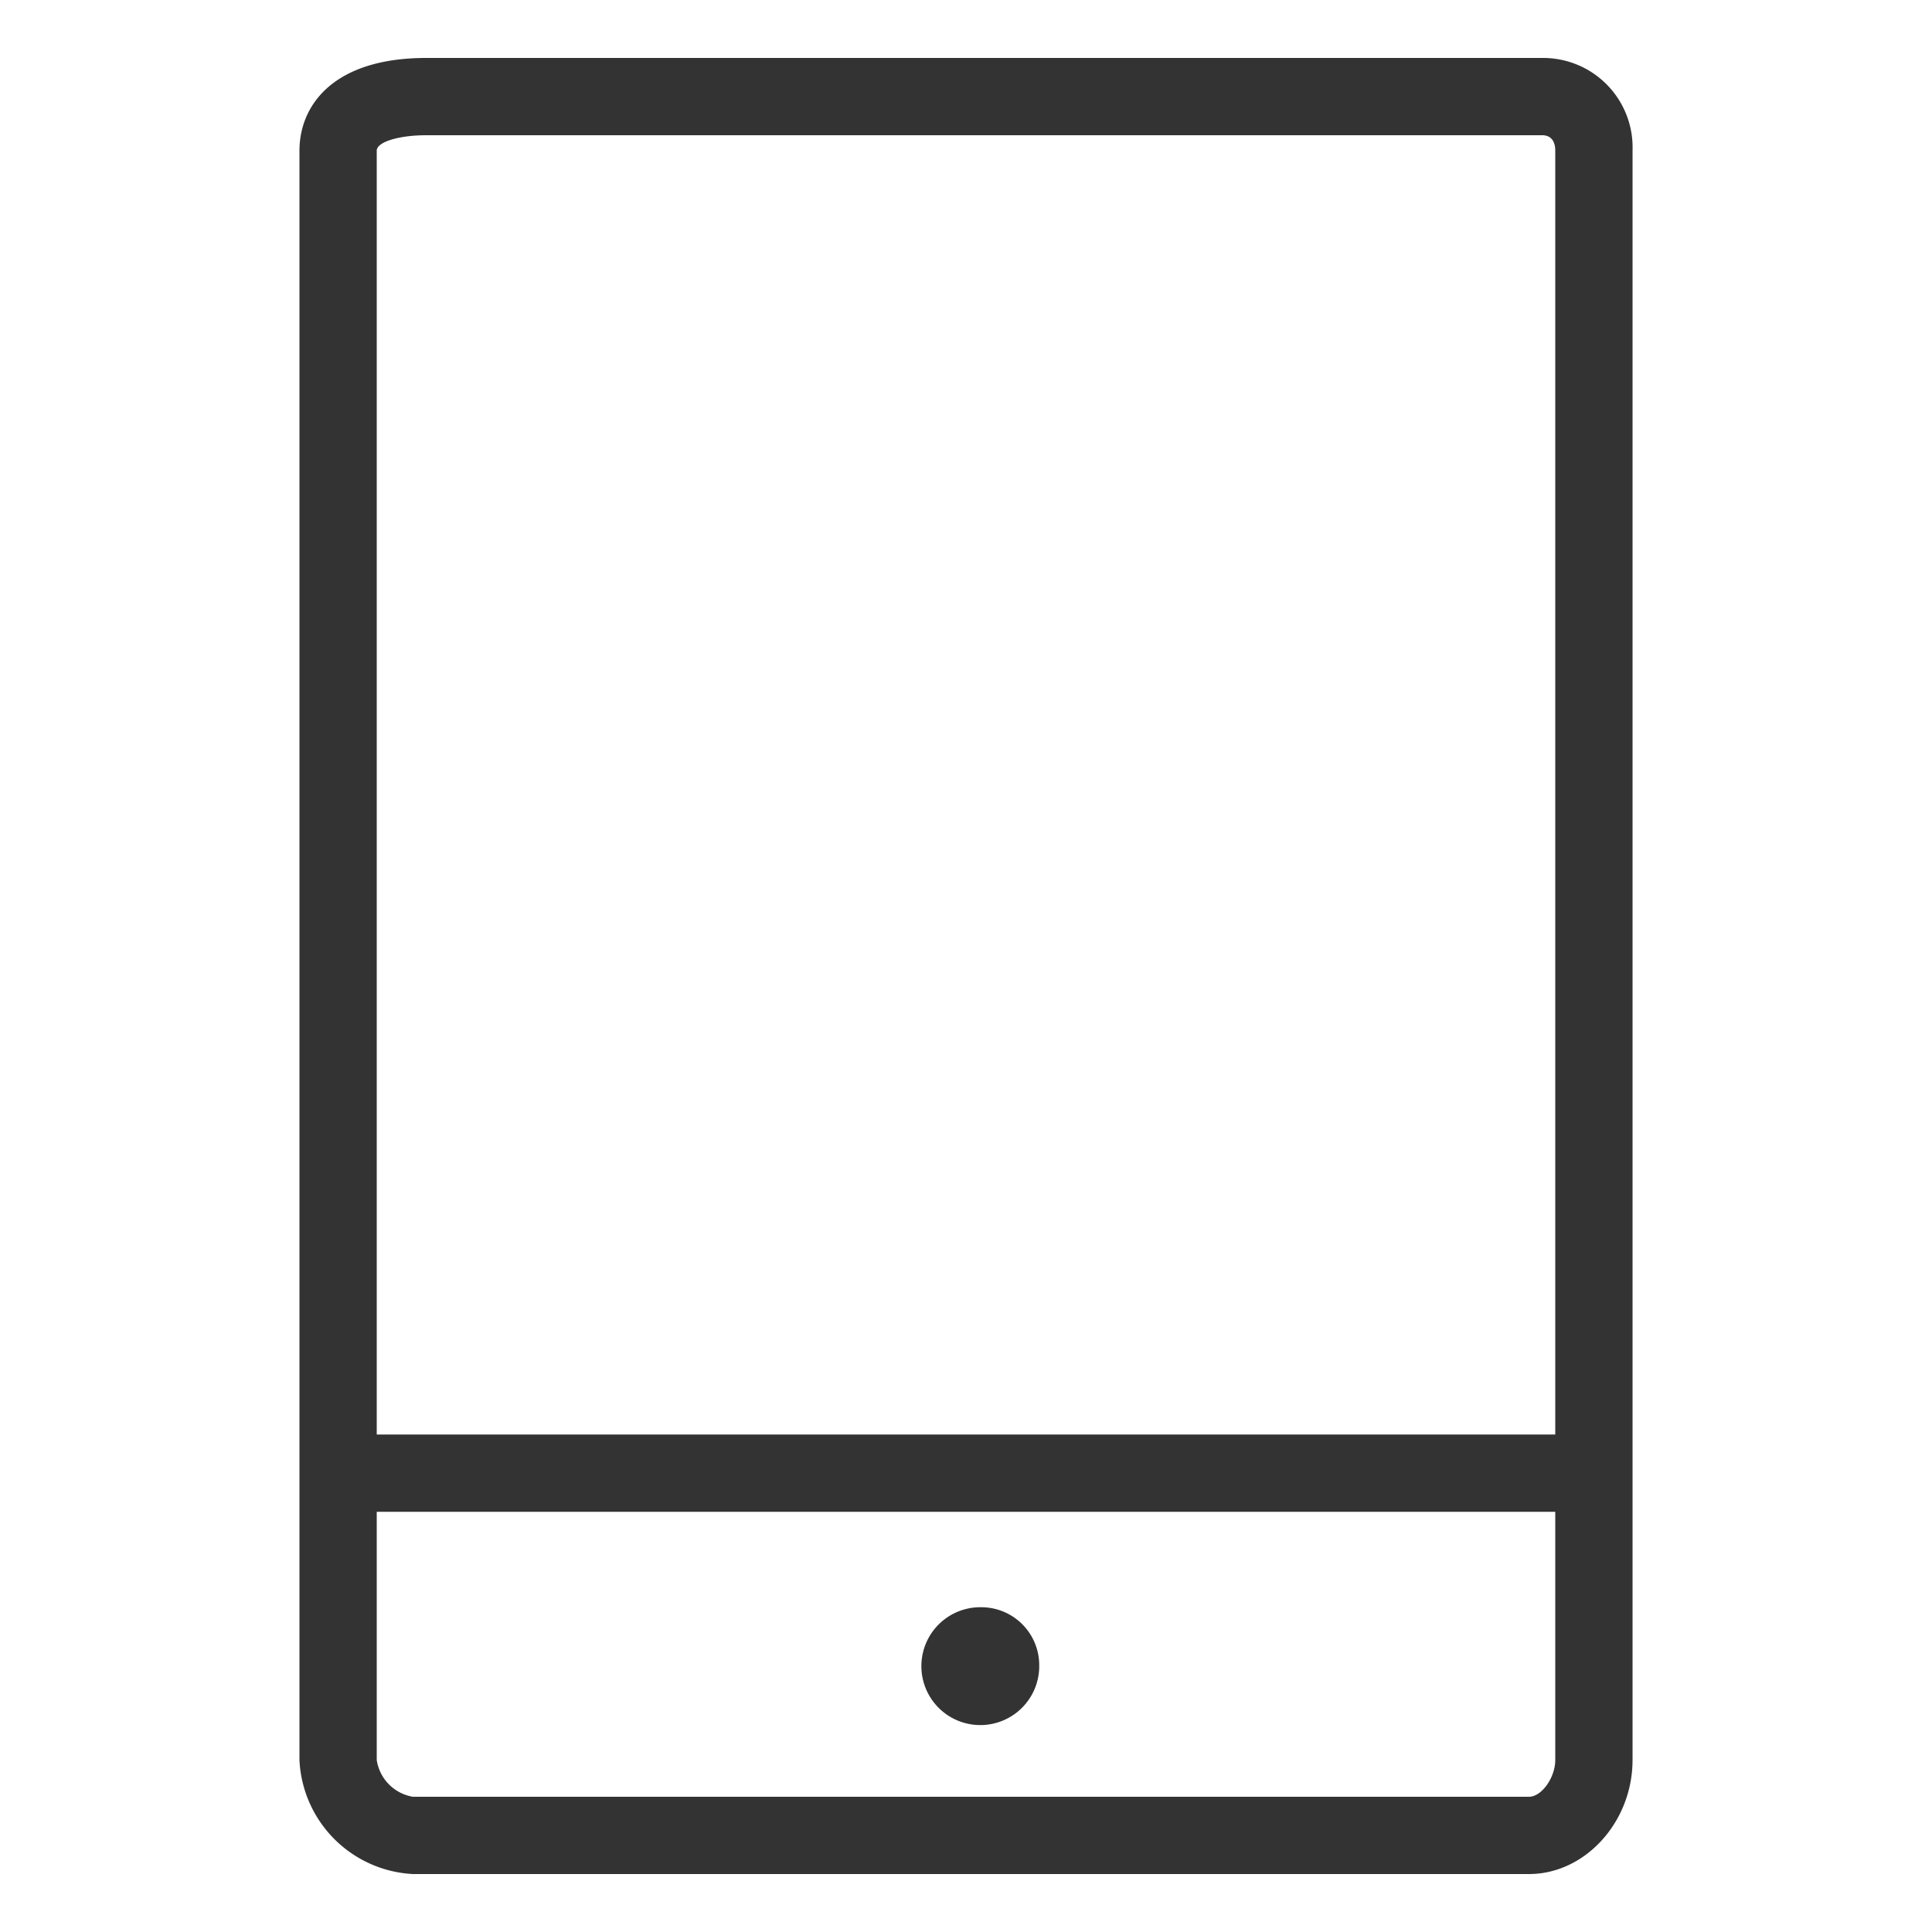 <svg viewBox="0 0 100 100" xmlns="http://www.w3.org/2000/svg"><g fill="#333"><path d="m79.84 3h-57.78c-4.84 0-6.56 2.48-6.56 4.8v83.3a6.2 6.2 0 0 0 5.87 5.9h57.77c2.91 0 5.36-2.7 5.36-5.9v-83.3a4.63 4.63 0 0 0 -4.66-4.8zm-57.78 4h57.78c.2 0 .66.08.66.8v66.45h-61v-66.45c0-.45 1.13-.8 2.56-.8zm57.08 86h-57.77a2.27 2.27 0 0 1 -1.87-1.9v-12.85h61v12.85c0 .9-.7 1.9-1.36 1.9z"/><path d="m50.79 83.19a3.05 3.05 0 1 0 3 3 3 3 0 0 0 -3-3z"/></g></svg>
